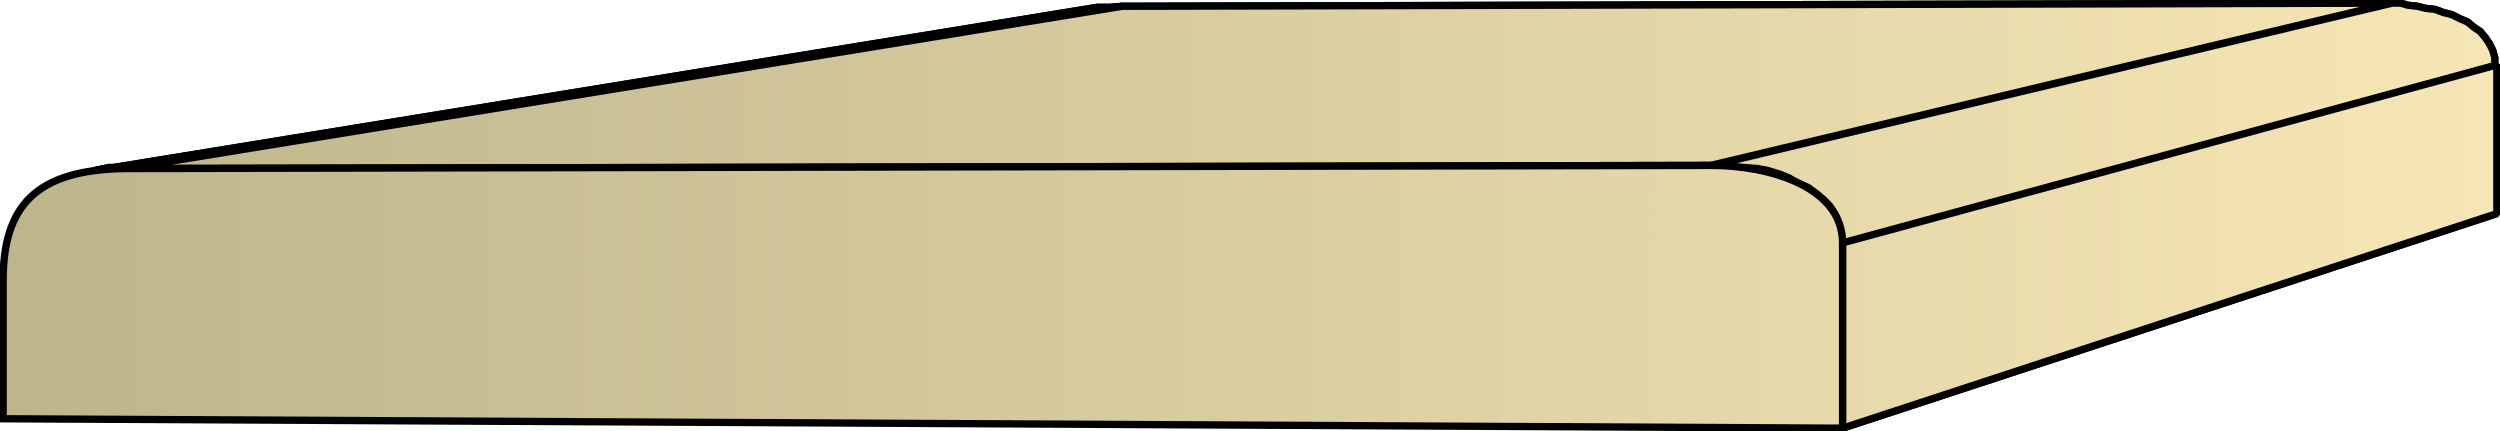 <svg xmlns="http://www.w3.org/2000/svg" xmlns:xlink="http://www.w3.org/1999/xlink" xml:space="preserve" style="shape-rendering:geometricPrecision;text-rendering:geometricPrecision;image-rendering:optimizeQuality;fill-rule:evenodd;clip-rule:evenodd" viewBox="0 0 2.388 0.412"><defs><linearGradient id="id0" x1=".003" x2="2.385" y1=".206" y2=".206" gradientUnits="userSpaceOnUse"><stop offset="0" style="stop-color:#bdb58c"/><stop offset="1" style="stop-color:#f7e6b5"/></linearGradient><linearGradient xlink:href="#id0" id="id1" x1=".003" x2="2.385" y1=".206" y2=".206" gradientUnits="userSpaceOnUse"/><linearGradient xlink:href="#id0" id="id2" x1=".003" x2="2.385" y1=".206" y2=".206" gradientUnits="userSpaceOnUse"/><style>.str0{stroke:#000;stroke-width:.007;stroke-linejoin:bevel}.fil1{fill:url(#id0)}.fil0{fill:url(#id1)}</style></defs><g id="Layer_x0020_1"><g id="_286851624"><path id="_150840952" d="m.09.163.958-.156h.012l.012-.001L.12.16H.104z" class="fil0 str0"/><path id="_152218424" d="m.12.161.952-.155L2.284.003l-.65.155z" class="fil0 str0"/><path id="_152216960" d="m1.635.158.65-.155h.008L2.3.005l.009.001.008.002.009.001.008.003.008.002.008.004.007.003.006.005.006.004.005.006.004.006.003.006.002.007v.008l-.624.17v-.01l-.003-.01-.003-.008-.005-.008-.006-.006-.007-.006-.008-.006-.01-.004L1.709.17l-.01-.004-.01-.003-.01-.002L1.666.16h-.011l-.01-.001z" class="fil0 str0"/><path id="_152216072" d="m1.76.232.625-.17v.142L1.76.409z" class="fil1 str0"/><path d="m.09.163.958-.156h.012l.012-.001L.12.16H.104z" class="fil0 str0"/><path d="m.12.161.952-.155L2.284.003l-.65.155zM1.635.158l.65-.155h.008L2.3.005l.009.001.008.002.009.001.008.003.008.002.008.004.007.003.006.005.006.004.005.006.004.006.003.006.002.007v.008l-.624.17v-.01l-.003-.01-.003-.008-.005-.008-.006-.006-.007-.006-.008-.006-.01-.004L1.709.17l-.01-.004-.01-.003-.01-.002L1.666.16h-.011l-.01-.001z" class="fil0 str0"/><path d="m1.76.232.625-.17v.142L1.76.409z" class="fil1 str0"/></g><path d="M.003.4V.268C.003.197.034.162.12.161L1.635.158c.054 0 .125.02.125.074v.177z" style="stroke:#000;stroke-width:.007;fill:url(#id2);fill-rule:nonzero"/></g></svg>